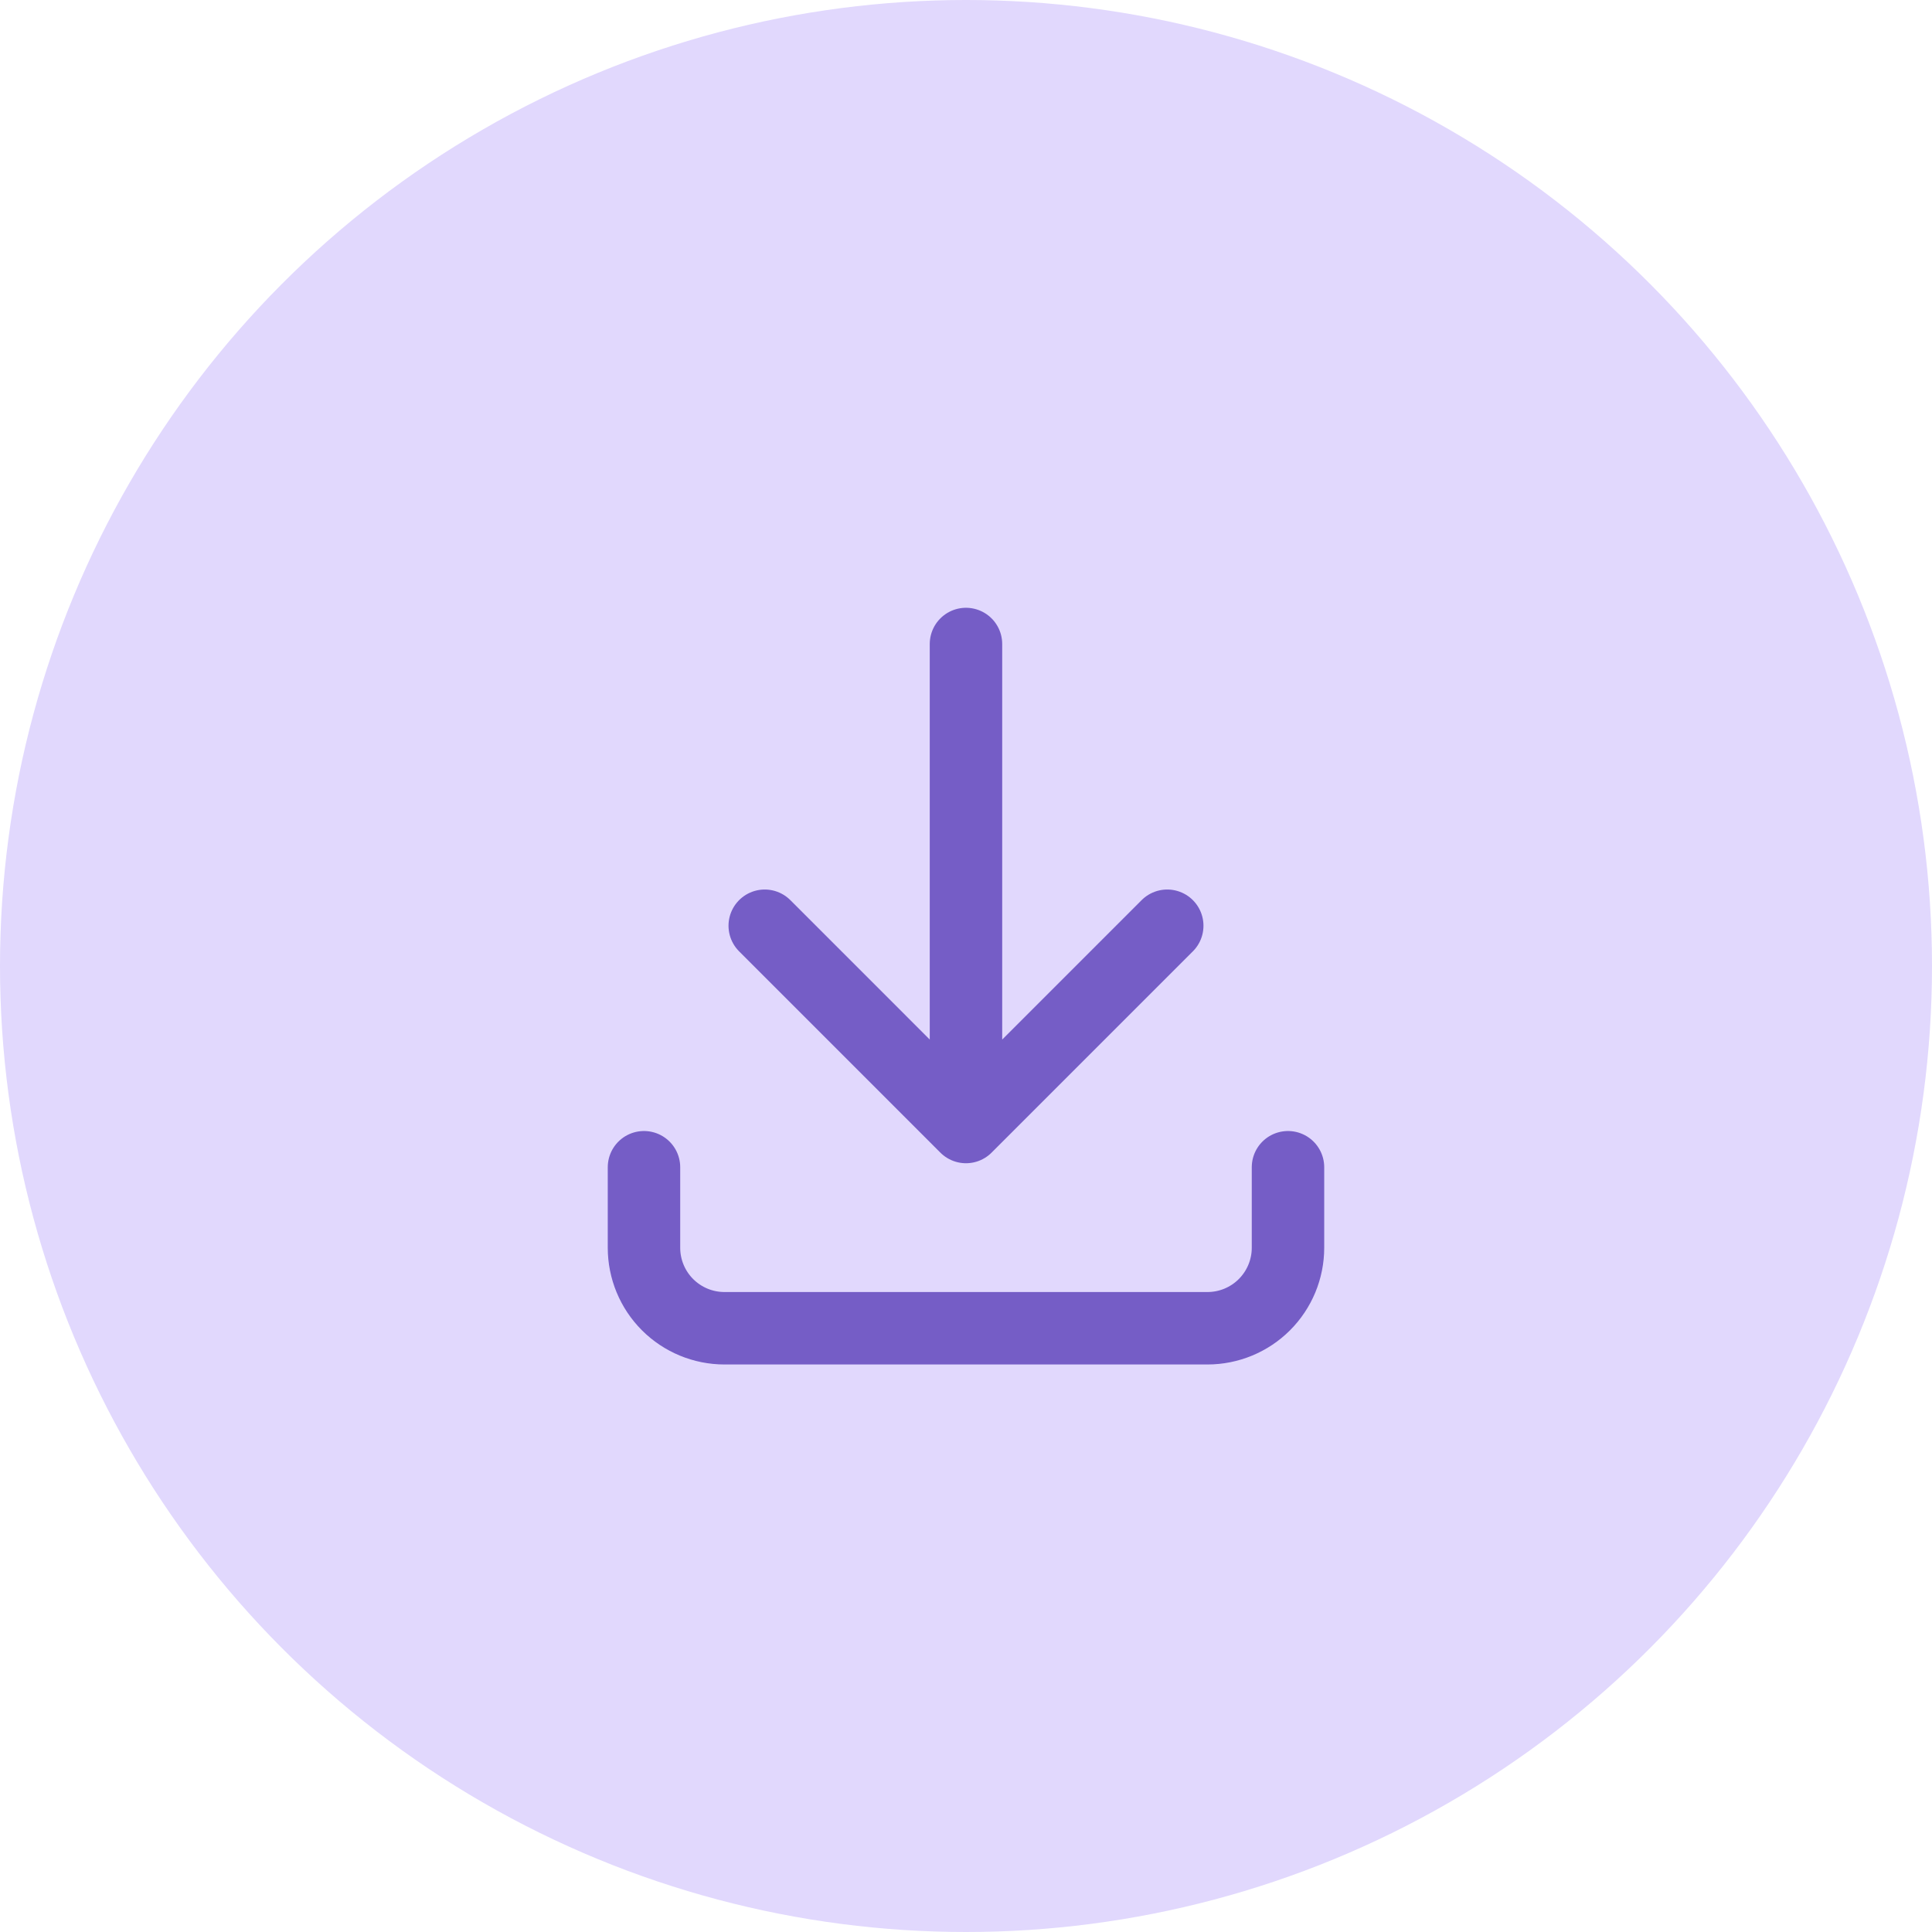 <svg width="80" height="80" viewBox="0 0 80 80" fill="none" xmlns="http://www.w3.org/2000/svg">
<circle cx="40" cy="40" r="40" fill="#E1D8FD"/>
<path d="M26.666 48.333V51.667C26.666 52.551 27.017 53.399 27.642 54.024C28.267 54.649 29.115 55 29.999 55H49.999C50.883 55 51.731 54.649 52.356 54.024C52.981 53.399 53.333 52.551 53.333 51.667V48.333M31.666 38.333L39.999 46.667M39.999 46.667L48.333 38.333M39.999 46.667V26.667" stroke="#755DC6" stroke-width="3" stroke-linecap="round" stroke-linejoin="round"/>
</svg>
